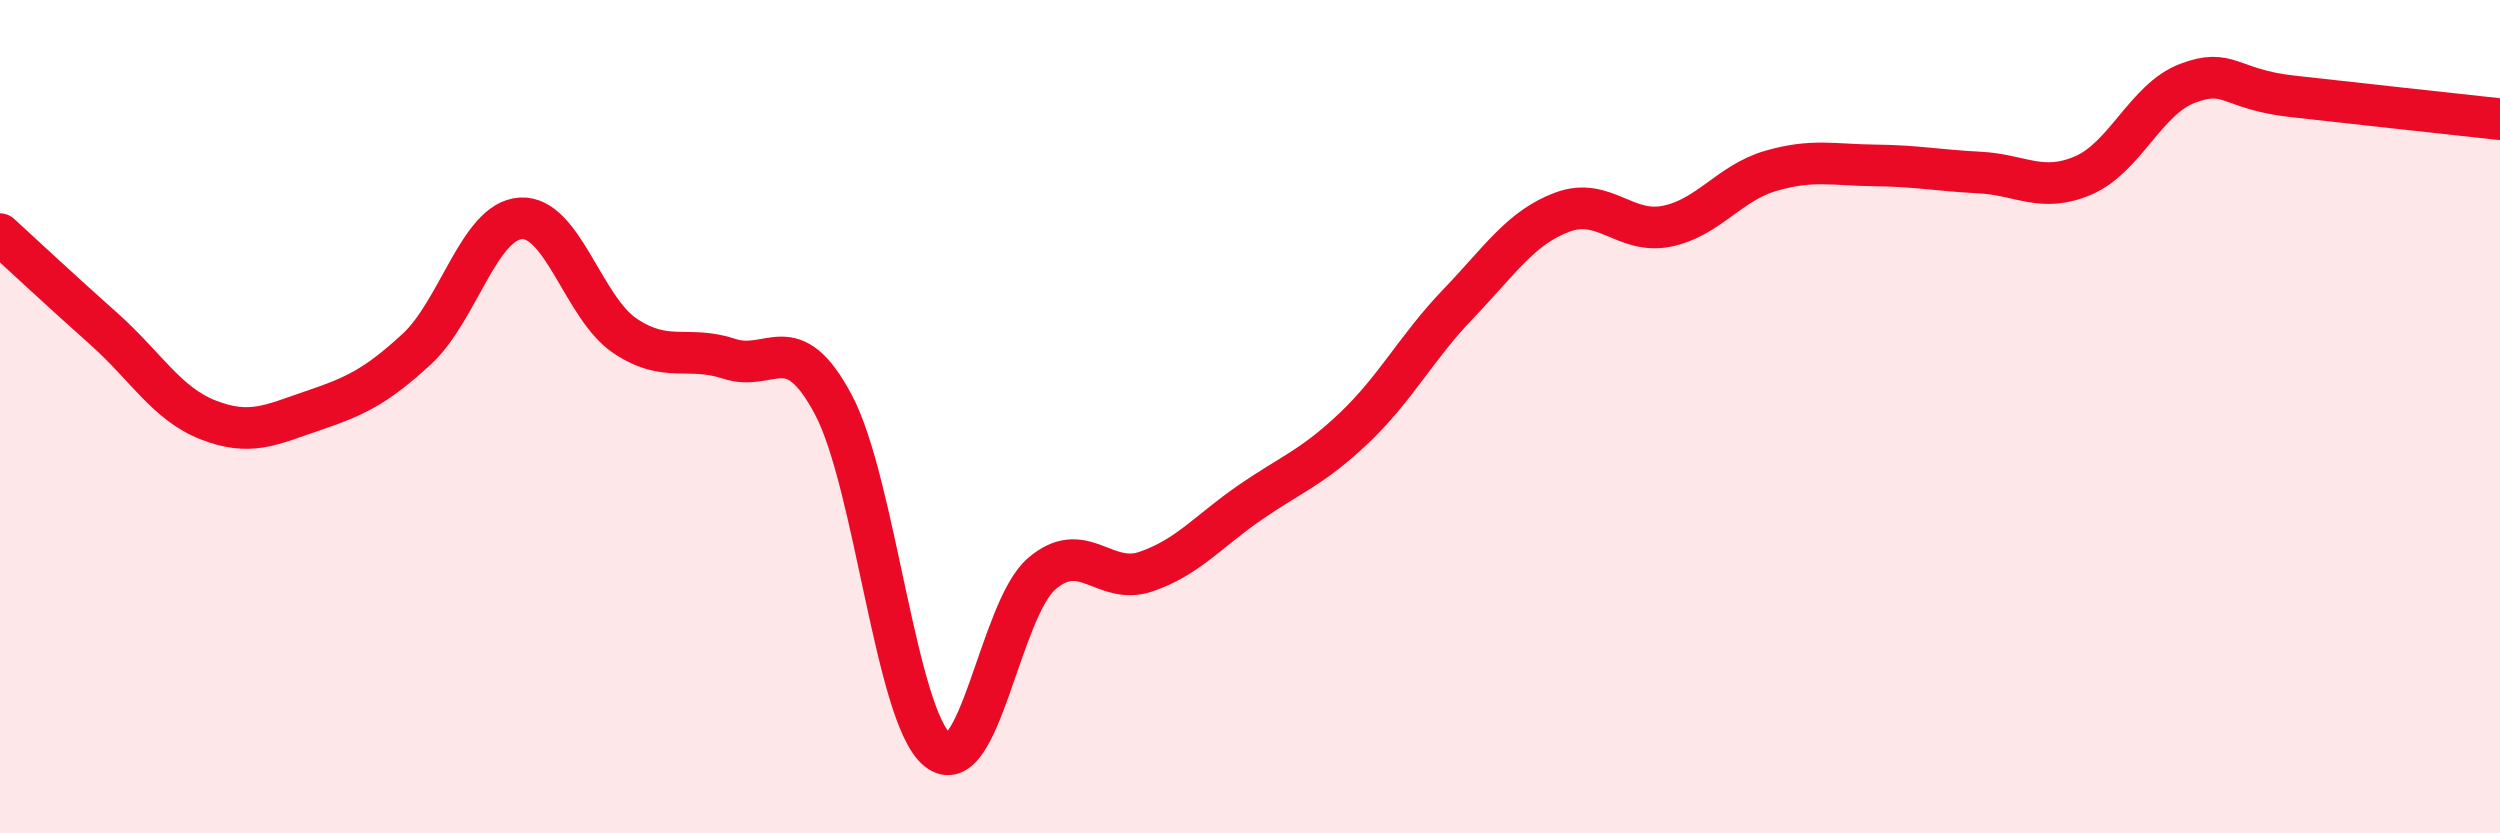 
    <svg width="60" height="20" viewBox="0 0 60 20" xmlns="http://www.w3.org/2000/svg">
      <path
        d="M 0,5.62 C 0.5,6.08 1.5,7.01 2.5,7.9 C 3.5,8.79 4,9.69 5,10.08 C 6,10.47 6.5,10.2 7.5,9.86 C 8.5,9.52 9,9.3 10,8.38 C 11,7.46 11.5,5.3 12.5,5.24 C 13.5,5.18 14,7.39 15,8.06 C 16,8.73 16.5,8.28 17.5,8.61 C 18.5,8.94 19,7.83 20,9.71 C 21,11.59 21.5,17.19 22.5,18 C 23.5,18.81 24,14.63 25,13.77 C 26,12.91 26.5,14.06 27.5,13.72 C 28.5,13.38 29,12.75 30,12.06 C 31,11.37 31.5,11.22 32.5,10.27 C 33.5,9.32 34,8.33 35,7.29 C 36,6.25 36.5,5.46 37.5,5.09 C 38.5,4.72 39,5.63 40,5.43 C 41,5.23 41.5,4.39 42.5,4.1 C 43.5,3.81 44,3.96 45,3.97 C 46,3.98 46.5,4.09 47.5,4.14 C 48.5,4.19 49,4.64 50,4.21 C 51,3.78 51.5,2.38 52.5,2 C 53.5,1.62 53.5,2.14 55,2.31 C 56.5,2.48 59,2.75 60,2.86L60 20L0 20Z"
        fill="#EB0A25"
        opacity="0.1"
        stroke-linecap="round"
        stroke-linejoin="round"
      />
      <path
        d="M 0,5.62 C 0.5,6.08 1.5,7.01 2.5,7.9 C 3.5,8.79 4,9.69 5,10.08 C 6,10.47 6.5,10.2 7.5,9.86 C 8.5,9.52 9,9.3 10,8.38 C 11,7.46 11.5,5.3 12.5,5.24 C 13.5,5.18 14,7.39 15,8.06 C 16,8.73 16.5,8.28 17.5,8.61 C 18.5,8.94 19,7.83 20,9.71 C 21,11.59 21.5,17.19 22.5,18 C 23.5,18.81 24,14.63 25,13.77 C 26,12.91 26.5,14.06 27.5,13.72 C 28.5,13.38 29,12.75 30,12.06 C 31,11.37 31.5,11.22 32.5,10.27 C 33.5,9.32 34,8.33 35,7.29 C 36,6.25 36.5,5.46 37.5,5.09 C 38.5,4.72 39,5.63 40,5.43 C 41,5.23 41.5,4.39 42.5,4.1 C 43.5,3.81 44,3.96 45,3.97 C 46,3.98 46.5,4.09 47.5,4.14 C 48.5,4.19 49,4.64 50,4.21 C 51,3.78 51.5,2.38 52.5,2 C 53.5,1.62 53.5,2.14 55,2.31 C 56.5,2.48 59,2.75 60,2.86"
        stroke="#EB0A25"
        stroke-width="1"
        fill="none"
        stroke-linecap="round"
        stroke-linejoin="round"
      />
    </svg>
  